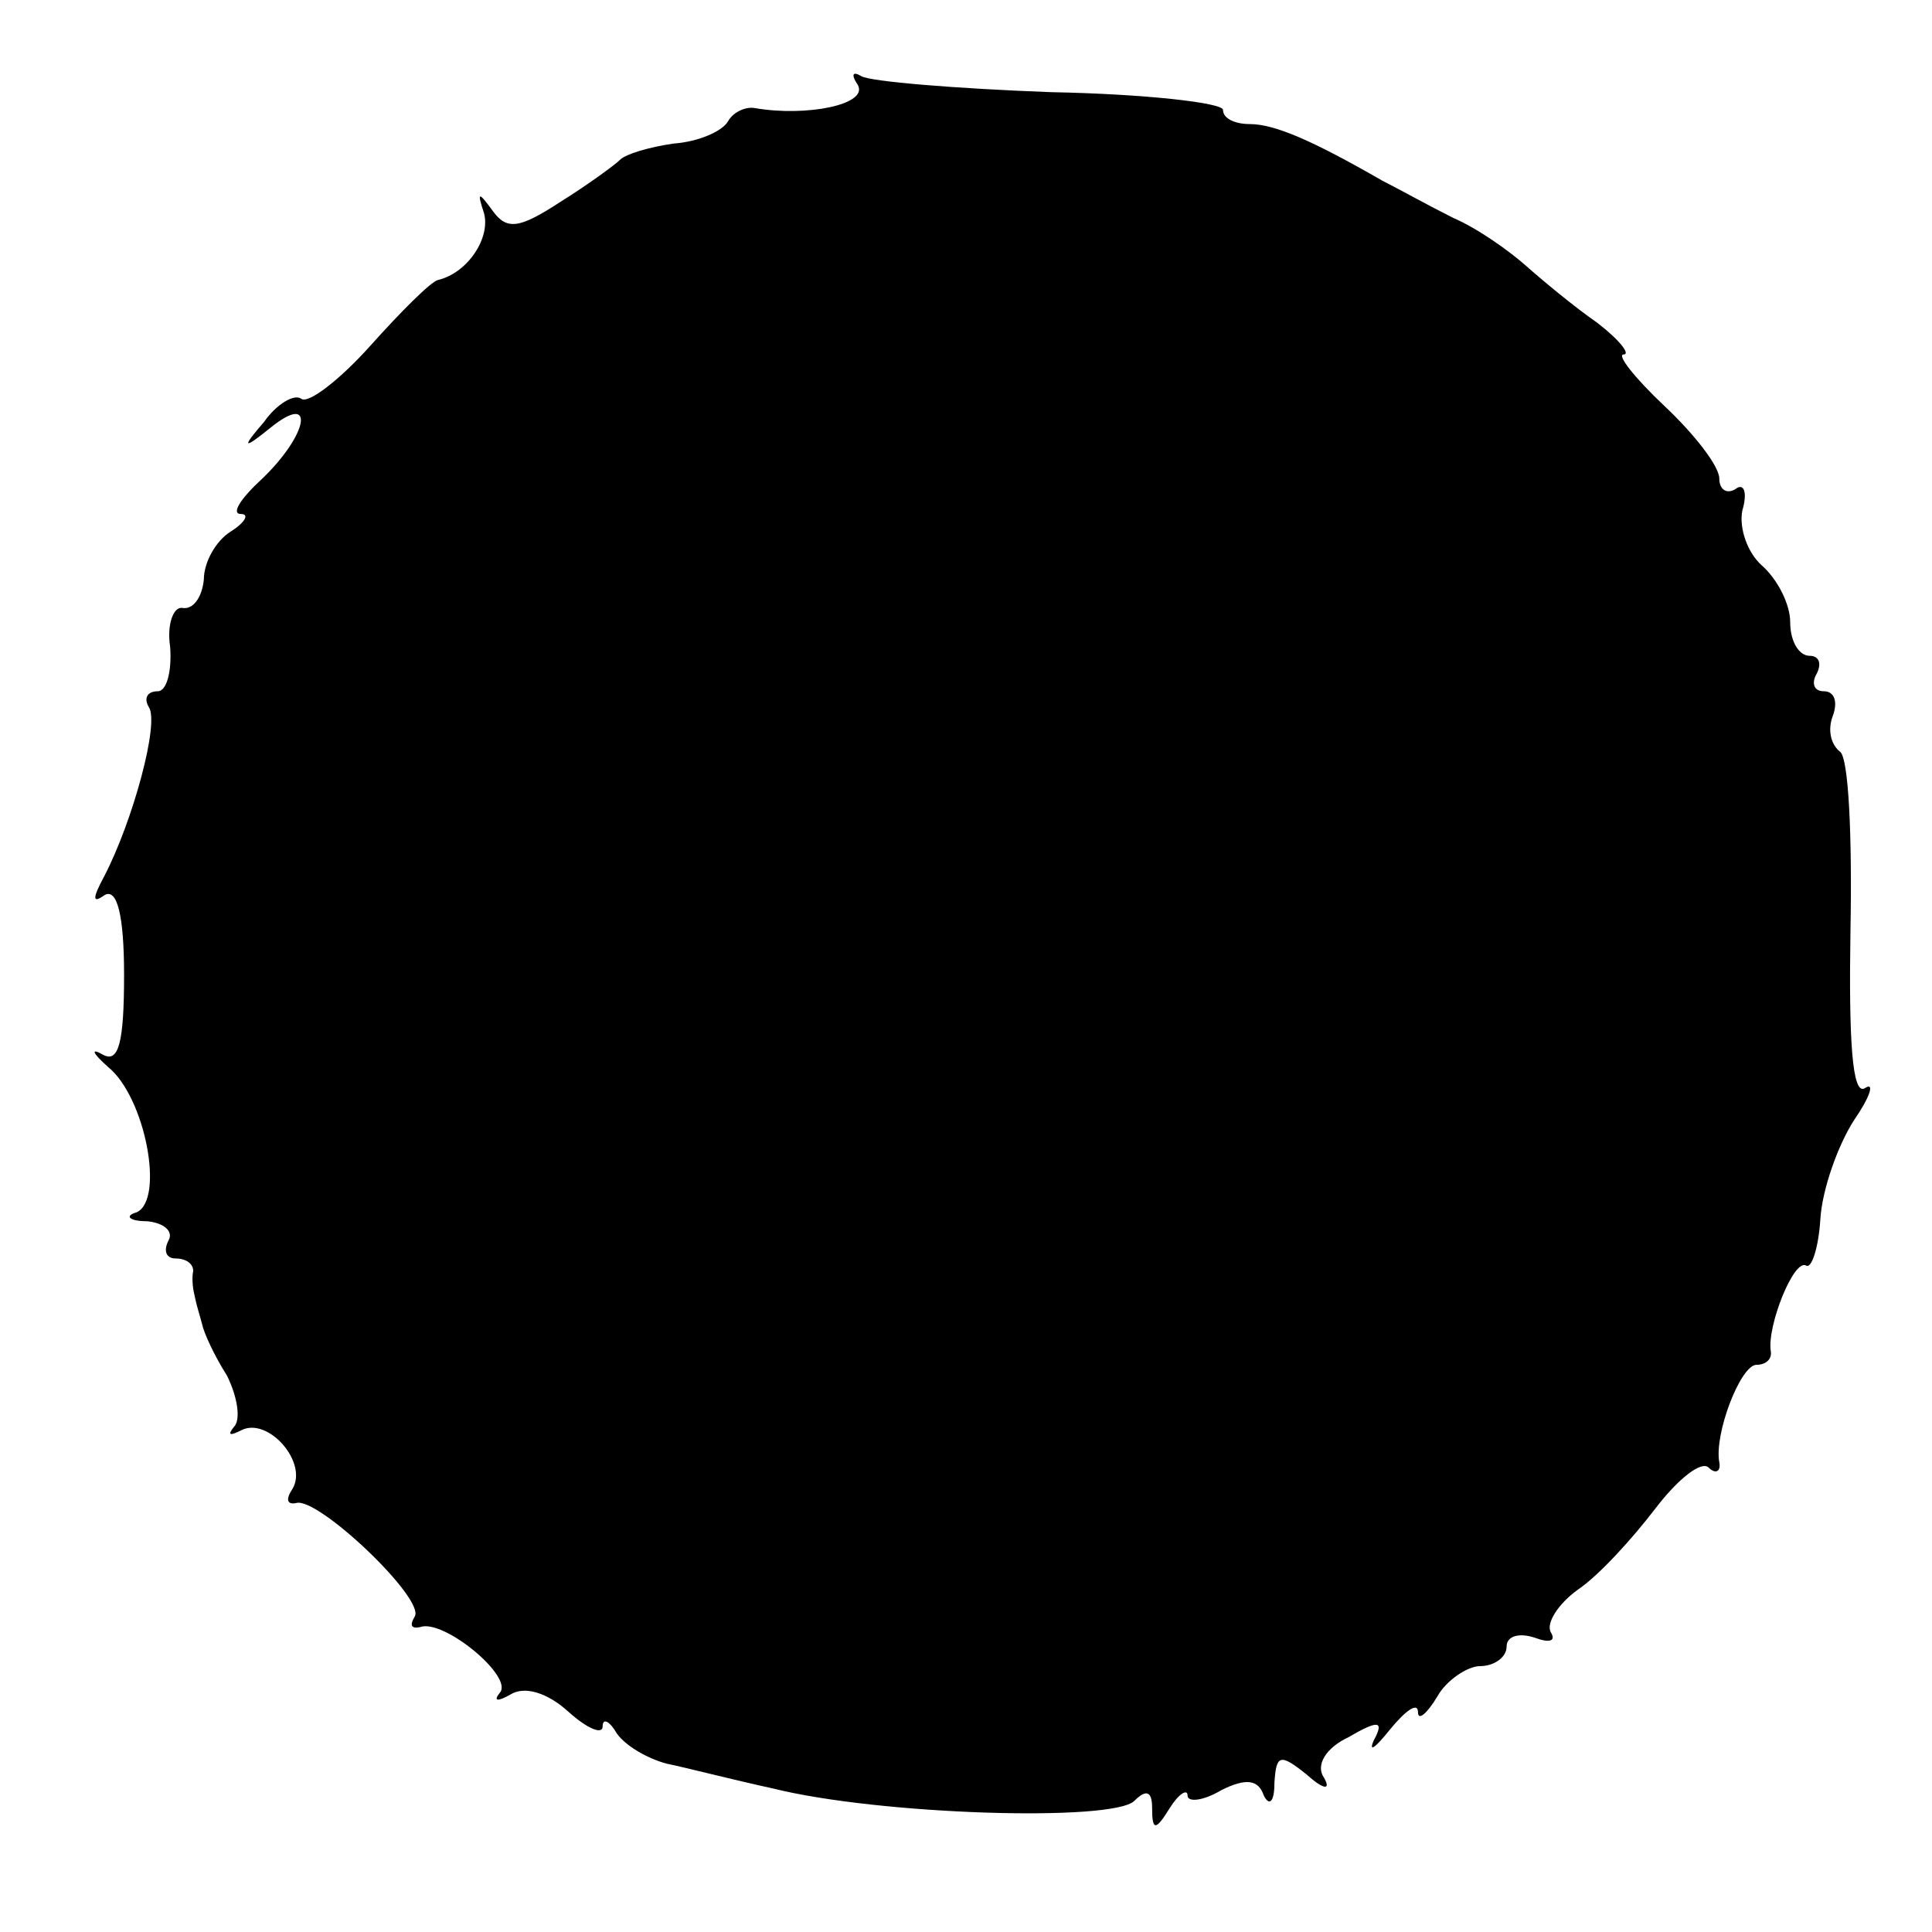 <?xml version="1.0" standalone="no"?>
<!DOCTYPE svg PUBLIC "-//W3C//DTD SVG 20010904//EN"
 "http://www.w3.org/TR/2001/REC-SVG-20010904/DTD/svg10.dtd">
<svg version="1.0" xmlns="http://www.w3.org/2000/svg"
 width="109pt" height="109pt" viewBox="0 0 109 109"
 preserveAspectRatio="xMidYMid meet">
<g transform="translate(0,109) scale(0.1,-0.1)"
fill="#000000" stroke="none">
<path d="M484 1042 c6 -11 -29 -18 -58 -13 -5 1 -12 -2 -15 -7 -3 -6 -17 -12
-31 -13 -14 -2 -27 -6 -30 -9 -3 -3 -18 -14 -34 -24 -23 -15 -30 -16 -38 -5
-8 11 -9 11 -5 -1 4 -14 -9 -34 -26 -38 -4 -1 -21 -18 -38 -37 -17 -19 -35
-33 -39 -30 -4 3 -14 -3 -21 -13 -13 -15 -12 -16 4 -3 25 20 21 -4 -5 -29 -12
-11 -18 -20 -12 -20 5 0 2 -5 -6 -10 -8 -5 -15 -17 -15 -27 -1 -10 -6 -17 -12
-16 -5 1 -9 -9 -7 -22 1 -14 -2 -25 -7 -25 -6 0 -8 -4 -5 -9 6 -9 -9 -64 -25
-95 -7 -13 -7 -16 0 -11 7 4 11 -11 11 -45 0 -38 -3 -50 -12 -45 -7 4 -6 1 3
-7 21 -17 32 -75 16 -82 -7 -2 -4 -5 6 -5 10 -1 15 -6 12 -11 -3 -6 -1 -10 4
-10 6 0 10 -3 10 -7 -1 -5 0 -11 1 -15 1 -5 3 -11 4 -15 1 -5 7 -18 14 -29 6
-12 8 -25 4 -29 -4 -5 -2 -5 4 -2 15 8 38 -18 29 -33 -4 -6 -3 -9 2 -8 12 4
73 -54 67 -64 -3 -5 -2 -7 3 -6 13 5 53 -28 45 -37 -4 -5 -1 -5 6 -1 8 5 21 1
33 -10 10 -9 19 -13 19 -8 0 5 4 3 8 -4 5 -7 17 -14 28 -17 10 -2 37 -9 60
-14 60 -15 192 -19 204 -7 7 7 10 5 10 -4 0 -13 2 -13 10 0 5 8 10 11 10 7 0
-4 9 -3 19 3 14 7 21 6 24 -3 3 -6 6 -4 6 7 1 16 3 17 18 5 10 -9 14 -9 10 -2
-5 7 1 17 14 23 17 10 20 9 14 -2 -3 -7 1 -4 9 6 9 11 16 16 16 10 0 -5 5 -1
11 9 5 9 17 17 24 17 8 0 15 5 15 11 0 6 7 8 16 5 8 -3 12 -2 9 3 -3 5 4 16
15 24 12 8 31 29 44 46 13 17 26 27 30 23 4 -4 7 -2 6 3 -3 16 12 55 21 55 5
0 9 3 8 8 -2 14 13 52 20 48 3 -2 7 10 8 26 1 17 10 42 19 56 9 13 12 22 6 18
-7 -4 -9 27 -8 89 1 53 -1 98 -6 101 -5 4 -7 12 -4 20 3 8 1 14 -5 14 -6 0 -7
5 -4 10 3 6 1 10 -4 10 -6 0 -11 8 -11 19 0 10 -7 24 -16 32 -8 7 -13 21 -11
31 3 10 1 16 -4 12 -5 -3 -9 0 -9 6 0 7 -14 25 -31 41 -17 16 -27 29 -23 29 4
0 -2 8 -15 18 -13 9 -31 24 -40 32 -9 8 -27 21 -41 27 -14 7 -32 17 -40 21
-40 23 -61 32 -75 32 -8 0 -15 3 -15 8 0 4 -44 9 -97 10 -54 2 -102 6 -107 9
-5 3 -6 1 -2 -5z"/>
</g>
</svg>
